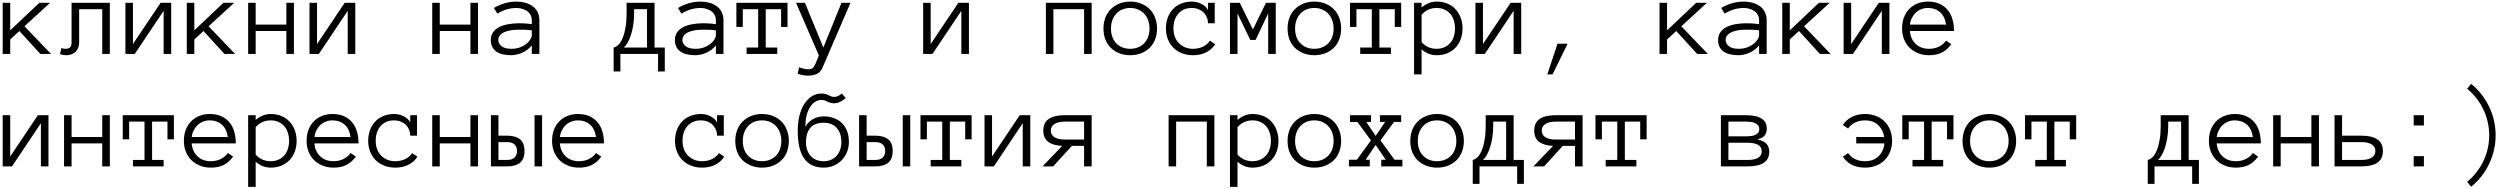 <?xml version="1.0" encoding="UTF-8"?> <svg xmlns="http://www.w3.org/2000/svg" width="556" height="42" viewBox="0 0 556 42" fill="none"> <path d="M11.352 12H8.972L4.321 6.897L2.271 8.777V12H0.598V0.623H2.271V6.751L8.752 0.623H11.145L5.444 5.848L11.352 12ZM24.426 0.623V12H22.742V2.051H17.602V9.473C17.602 9.921 17.525 10.319 17.371 10.669C17.224 11.019 17.025 11.312 16.773 11.548C16.52 11.784 16.227 11.963 15.894 12.085C15.56 12.216 15.21 12.281 14.844 12.281C14.16 12.281 13.66 12.179 13.342 11.976L13.672 10.645C13.786 10.718 13.912 10.771 14.05 10.804C14.197 10.836 14.388 10.852 14.624 10.852C15.487 10.852 15.918 10.393 15.918 9.473V0.623H24.426ZM27.893 0.623H29.565V9.803L35.718 0.623H38.074V12H36.389V2.405L29.968 12H27.893V0.623ZM52.295 12H49.915L45.264 6.897L43.213 8.777V12H41.541V0.623H43.213V6.751L49.695 0.623H52.087L46.387 5.848L52.295 12ZM65.369 12H63.684V6.897H56.86V12H55.188V0.623H56.86V5.469H63.684V0.623H65.369V12ZM68.835 0.623H70.508V9.803L76.66 0.623H79.016V12H77.332V2.405L70.911 12H68.835V0.623ZM106.311 12H104.626V6.897H97.803V12H96.13V0.623H97.803V5.469H104.626V0.623H106.311V12ZM109.155 8.924C109.155 8.208 109.334 7.61 109.692 7.129C110.05 6.641 110.518 6.259 111.096 5.982C111.682 5.697 112.349 5.494 113.098 5.372C113.855 5.241 114.624 5.176 115.405 5.176C115.706 5.176 115.975 5.18 116.211 5.188C116.455 5.197 116.683 5.209 116.895 5.225C117.114 5.241 117.334 5.262 117.554 5.286C117.773 5.311 118.014 5.339 118.274 5.372V4.554C118.274 4 118.152 3.545 117.908 3.187C117.672 2.828 117.379 2.548 117.029 2.344C116.679 2.133 116.313 1.986 115.93 1.905C115.548 1.815 115.222 1.771 114.954 1.771C114.107 1.771 113.326 1.884 112.61 2.112C111.894 2.34 111.226 2.645 110.608 3.028L109.851 1.771C110.535 1.355 111.3 1.018 112.146 0.757C113 0.489 113.936 0.354 114.954 0.354C115.572 0.354 116.178 0.436 116.772 0.599C117.375 0.753 117.912 0.997 118.384 1.331C118.864 1.657 119.246 2.088 119.531 2.625C119.816 3.162 119.958 3.805 119.958 4.554V12H118.274V10.096C117.981 10.462 117.647 10.783 117.273 11.06C116.907 11.337 116.52 11.565 116.113 11.744C115.706 11.915 115.299 12.045 114.893 12.134C114.486 12.232 114.099 12.281 113.733 12.281C112.227 12.281 111.088 11.992 110.315 11.414C109.542 10.836 109.155 10.006 109.155 8.924ZM113.733 10.852C114.433 10.852 115.059 10.751 115.613 10.547C116.174 10.336 116.65 10.075 117.041 9.766C117.432 9.457 117.733 9.127 117.944 8.777C118.164 8.427 118.274 8.11 118.274 7.825V6.751C117.729 6.67 117.204 6.625 116.699 6.617C116.203 6.609 115.771 6.604 115.405 6.604C114.803 6.604 114.221 6.645 113.66 6.727C113.106 6.808 112.622 6.942 112.207 7.129C111.792 7.308 111.458 7.544 111.206 7.837C110.954 8.13 110.828 8.493 110.828 8.924C110.828 9.404 111.06 9.847 111.523 10.254C111.995 10.653 112.732 10.852 113.733 10.852ZM136.475 10.572C136.857 10.49 137.223 10.271 137.573 9.913C137.923 9.555 138.228 9.058 138.489 8.423C138.749 7.789 138.957 7.02 139.111 6.116C139.274 5.205 139.355 4.159 139.355 2.979V0.623H145.569V10.572H147.852V15.894H146.35V12H137.976V15.894H136.475V10.572ZM141.028 2.979C141.028 3.923 140.959 4.81 140.82 5.64C140.69 6.462 140.515 7.199 140.295 7.85C140.084 8.501 139.84 9.062 139.563 9.534C139.286 9.998 139.014 10.344 138.745 10.572H143.896V2.051H141.028V2.979ZM150.098 8.924C150.098 8.208 150.277 7.61 150.635 7.129C150.993 6.641 151.461 6.259 152.039 5.982C152.625 5.697 153.292 5.494 154.041 5.372C154.797 5.241 155.566 5.176 156.348 5.176C156.649 5.176 156.917 5.18 157.153 5.188C157.397 5.197 157.625 5.209 157.837 5.225C158.057 5.241 158.276 5.262 158.496 5.286C158.716 5.311 158.956 5.339 159.216 5.372V4.554C159.216 4 159.094 3.545 158.85 3.187C158.614 2.828 158.321 2.548 157.971 2.344C157.621 2.133 157.255 1.986 156.873 1.905C156.49 1.815 156.165 1.771 155.896 1.771C155.05 1.771 154.268 1.884 153.552 2.112C152.836 2.34 152.169 2.645 151.55 3.028L150.793 1.771C151.477 1.355 152.242 1.018 153.088 0.757C153.943 0.489 154.879 0.354 155.896 0.354C156.514 0.354 157.121 0.436 157.715 0.599C158.317 0.753 158.854 0.997 159.326 1.331C159.806 1.657 160.189 2.088 160.474 2.625C160.758 3.162 160.901 3.805 160.901 4.554V12H159.216V10.096C158.923 10.462 158.59 10.783 158.215 11.06C157.849 11.337 157.463 11.565 157.056 11.744C156.649 11.915 156.242 12.045 155.835 12.134C155.428 12.232 155.042 12.281 154.675 12.281C153.17 12.281 152.03 11.992 151.257 11.414C150.484 10.836 150.098 10.006 150.098 8.924ZM154.675 10.852C155.375 10.852 156.002 10.751 156.555 10.547C157.117 10.336 157.593 10.075 157.983 9.766C158.374 9.457 158.675 9.127 158.887 8.777C159.106 8.427 159.216 8.11 159.216 7.825V6.751C158.671 6.67 158.146 6.625 157.642 6.617C157.145 6.609 156.714 6.604 156.348 6.604C155.745 6.604 155.164 6.645 154.602 6.727C154.049 6.808 153.564 6.942 153.149 7.129C152.734 7.308 152.401 7.544 152.148 7.837C151.896 8.13 151.77 8.493 151.77 8.924C151.77 9.404 152.002 9.847 152.466 10.254C152.938 10.653 153.674 10.852 154.675 10.852ZM175.146 5.994H173.718V2.051H170.3V10.572H172.864V12H166.04V10.572H168.616V2.051H165.198V5.994H163.77V0.623H175.146V5.994ZM189.148 0.623L182.996 14.881C182.678 15.678 182.231 16.199 181.653 16.443C181.075 16.696 180.436 16.822 179.736 16.822C178.955 16.822 178.174 16.679 177.393 16.395L177.722 14.954C178.105 15.117 178.479 15.231 178.845 15.296C179.211 15.369 179.508 15.406 179.736 15.406C180.29 15.406 180.668 15.271 180.872 15.003C181.083 14.734 181.266 14.417 181.421 14.051L182.117 12.33L177.039 0.623H179.016L183.118 10.572L187.146 0.623H189.148ZM205.31 0.623H206.982V9.803L213.135 0.623H215.491V12H213.806V2.405L207.385 12H205.31V0.623ZM242.786 12H241.101V2.051H234.277V12H232.605V0.623H242.786V12ZM257.324 6.348C257.324 7.235 257.182 8.041 256.897 8.765C256.62 9.489 256.217 10.112 255.688 10.633C255.168 11.146 254.541 11.548 253.809 11.841C253.076 12.134 252.258 12.281 251.355 12.281C250.468 12.281 249.658 12.134 248.926 11.841C248.193 11.548 247.563 11.146 247.034 10.633C246.513 10.112 246.11 9.489 245.825 8.765C245.549 8.041 245.41 7.235 245.41 6.348C245.41 5.486 245.549 4.684 245.825 3.943C246.11 3.195 246.513 2.56 247.034 2.039C247.563 1.51 248.193 1.099 248.926 0.806C249.658 0.505 250.468 0.354 251.355 0.354C252.258 0.354 253.076 0.505 253.809 0.806C254.541 1.099 255.168 1.51 255.688 2.039C256.217 2.56 256.62 3.195 256.897 3.943C257.182 4.684 257.324 5.486 257.324 6.348ZM255.652 6.348C255.652 5.697 255.554 5.099 255.359 4.554C255.172 4 254.891 3.516 254.517 3.101C254.142 2.686 253.687 2.361 253.149 2.125C252.62 1.889 252.022 1.771 251.355 1.771C250.688 1.771 250.085 1.889 249.548 2.125C249.019 2.361 248.572 2.686 248.206 3.101C247.839 3.516 247.559 4 247.363 4.554C247.176 5.099 247.083 5.697 247.083 6.348C247.083 6.999 247.176 7.601 247.363 8.155C247.559 8.7 247.839 9.172 248.206 9.571C248.572 9.97 249.019 10.283 249.548 10.511C250.085 10.739 250.688 10.852 251.355 10.852C252.022 10.852 252.62 10.739 253.149 10.511C253.687 10.283 254.142 9.97 254.517 9.571C254.891 9.172 255.172 8.7 255.359 8.155C255.554 7.601 255.652 6.999 255.652 6.348ZM270.251 9.852C269.771 10.6 269.112 11.194 268.274 11.634C267.444 12.065 266.455 12.281 265.308 12.281C264.421 12.281 263.607 12.134 262.866 11.841C262.126 11.548 261.491 11.141 260.962 10.621C260.441 10.092 260.034 9.465 259.741 8.741C259.448 8.016 259.302 7.211 259.302 6.324C259.302 5.461 259.436 4.664 259.705 3.931C259.973 3.191 260.356 2.56 260.852 2.039C261.348 1.51 261.955 1.099 262.671 0.806C263.395 0.505 264.197 0.354 265.076 0.354C265.426 0.354 265.784 0.395 266.15 0.477C266.516 0.558 266.862 0.684 267.188 0.855C267.513 1.018 267.806 1.217 268.066 1.453C268.327 1.681 268.522 1.954 268.652 2.271V0.623H270.154V5.176H268.652C268.652 4.672 268.559 4.212 268.372 3.797C268.193 3.382 267.944 3.024 267.627 2.723C267.31 2.422 266.931 2.19 266.492 2.027C266.052 1.856 265.58 1.771 265.076 1.771C264.392 1.771 263.794 1.889 263.281 2.125C262.777 2.361 262.354 2.682 262.012 3.089C261.67 3.496 261.41 3.976 261.23 4.529C261.06 5.075 260.974 5.673 260.974 6.324C260.974 6.975 261.072 7.577 261.267 8.13C261.471 8.676 261.759 9.148 262.134 9.546C262.516 9.945 262.972 10.262 263.501 10.498C264.038 10.735 264.64 10.852 265.308 10.852C266.154 10.852 266.907 10.69 267.566 10.364C268.225 10.039 268.73 9.599 269.08 9.046L270.251 9.852ZM283.728 12H282.043V2.979L279.248 8.875H278.052L275.22 2.979V12H273.547V0.623H275.72L278.65 6.556L281.555 0.623H283.728V12ZM298.267 6.348C298.267 7.235 298.124 8.041 297.839 8.765C297.563 9.489 297.16 10.112 296.631 10.633C296.11 11.146 295.483 11.548 294.751 11.841C294.019 12.134 293.201 12.281 292.297 12.281C291.41 12.281 290.601 12.134 289.868 11.841C289.136 11.548 288.505 11.146 287.976 10.633C287.455 10.112 287.052 9.489 286.768 8.765C286.491 8.041 286.353 7.235 286.353 6.348C286.353 5.486 286.491 4.684 286.768 3.943C287.052 3.195 287.455 2.56 287.976 2.039C288.505 1.51 289.136 1.099 289.868 0.806C290.601 0.505 291.41 0.354 292.297 0.354C293.201 0.354 294.019 0.505 294.751 0.806C295.483 1.099 296.11 1.51 296.631 2.039C297.16 2.56 297.563 3.195 297.839 3.943C298.124 4.684 298.267 5.486 298.267 6.348ZM296.594 6.348C296.594 5.697 296.497 5.099 296.301 4.554C296.114 4 295.833 3.516 295.459 3.101C295.085 2.686 294.629 2.361 294.092 2.125C293.563 1.889 292.965 1.771 292.297 1.771C291.63 1.771 291.028 1.889 290.491 2.125C289.962 2.361 289.514 2.686 289.148 3.101C288.782 3.516 288.501 4 288.306 4.554C288.118 5.099 288.025 5.697 288.025 6.348C288.025 6.999 288.118 7.601 288.306 8.155C288.501 8.7 288.782 9.172 289.148 9.571C289.514 9.97 289.962 10.283 290.491 10.511C291.028 10.739 291.63 10.852 292.297 10.852C292.965 10.852 293.563 10.739 294.092 10.511C294.629 10.283 295.085 9.97 295.459 9.571C295.833 9.172 296.114 8.7 296.301 8.155C296.497 7.601 296.594 6.999 296.594 6.348ZM311.621 5.994H310.193V2.051H306.775V10.572H309.338V12H302.515V10.572H305.09V2.051H301.672V5.994H300.244V0.623H311.621V5.994ZM325.269 6.324C325.269 7.211 325.13 8.016 324.854 8.741C324.577 9.465 324.186 10.092 323.682 10.621C323.185 11.141 322.583 11.548 321.875 11.841C321.167 12.134 320.374 12.281 319.495 12.281C318.892 12.281 318.306 12.171 317.737 11.951C317.175 11.731 316.65 11.406 316.162 10.975V16.553H314.49V0.623H316.162V1.673C317.196 0.794 318.306 0.354 319.495 0.354C320.374 0.354 321.167 0.501 321.875 0.794C322.583 1.079 323.185 1.49 323.682 2.027C324.186 2.556 324.577 3.191 324.854 3.931C325.13 4.664 325.269 5.461 325.269 6.324ZM323.596 6.324C323.596 5.689 323.507 5.095 323.328 4.542C323.157 3.98 322.896 3.496 322.546 3.089C322.196 2.682 321.765 2.361 321.252 2.125C320.748 1.889 320.162 1.771 319.495 1.771C318.86 1.771 318.266 1.889 317.712 2.125C317.167 2.361 316.65 2.743 316.162 3.272V9.375C316.65 9.904 317.167 10.283 317.712 10.511C318.266 10.739 318.86 10.852 319.495 10.852C320.162 10.852 320.748 10.735 321.252 10.498C321.765 10.262 322.196 9.941 322.546 9.534C322.896 9.127 323.157 8.651 323.328 8.106C323.507 7.553 323.596 6.958 323.596 6.324ZM328.137 0.623H329.81V9.803L335.962 0.623H338.318V12H336.633V2.405L330.212 12H328.137V0.623ZM348.633 9.729L345.288 16.553H344.116L346.387 9.729H348.633ZM379.834 12H377.454L372.803 6.897L370.752 8.777V12H369.08V0.623H370.752V6.751L377.234 0.623H379.626L373.926 5.848L379.834 12ZM382.104 8.924C382.104 8.208 382.284 7.61 382.642 7.129C383 6.641 383.468 6.259 384.045 5.982C384.631 5.697 385.299 5.494 386.047 5.372C386.804 5.241 387.573 5.176 388.354 5.176C388.656 5.176 388.924 5.18 389.16 5.188C389.404 5.197 389.632 5.209 389.844 5.225C390.063 5.241 390.283 5.262 390.503 5.286C390.723 5.311 390.963 5.339 391.223 5.372V4.554C391.223 4 391.101 3.545 390.857 3.187C390.621 2.828 390.328 2.548 389.978 2.344C389.628 2.133 389.262 1.986 388.879 1.905C388.497 1.815 388.171 1.771 387.903 1.771C387.056 1.771 386.275 1.884 385.559 2.112C384.843 2.34 384.176 2.645 383.557 3.028L382.8 1.771C383.484 1.355 384.249 1.018 385.095 0.757C385.95 0.489 386.886 0.354 387.903 0.354C388.521 0.354 389.128 0.436 389.722 0.599C390.324 0.753 390.861 0.997 391.333 1.331C391.813 1.657 392.196 2.088 392.48 2.625C392.765 3.162 392.908 3.805 392.908 4.554V12H391.223V10.096C390.93 10.462 390.597 10.783 390.222 11.06C389.856 11.337 389.469 11.565 389.062 11.744C388.656 11.915 388.249 12.045 387.842 12.134C387.435 12.232 387.048 12.281 386.682 12.281C385.177 12.281 384.037 11.992 383.264 11.414C382.491 10.836 382.104 10.006 382.104 8.924ZM386.682 10.852C387.382 10.852 388.009 10.751 388.562 10.547C389.124 10.336 389.6 10.075 389.99 9.766C390.381 9.457 390.682 9.127 390.894 8.777C391.113 8.427 391.223 8.11 391.223 7.825V6.751C390.678 6.67 390.153 6.625 389.648 6.617C389.152 6.609 388.721 6.604 388.354 6.604C387.752 6.604 387.17 6.645 386.609 6.727C386.056 6.808 385.571 6.942 385.156 7.129C384.741 7.308 384.408 7.544 384.155 7.837C383.903 8.13 383.777 8.493 383.777 8.924C383.777 9.404 384.009 9.847 384.473 10.254C384.945 10.653 385.681 10.852 386.682 10.852ZM407.129 12H404.749L400.098 6.897L398.047 8.777V12H396.375V0.623H398.047V6.751L404.529 0.623H406.921L401.221 5.848L407.129 12ZM410.022 0.623H411.694V9.803L417.847 0.623H420.203V12H418.518V2.405L412.097 12H410.022V0.623ZM424.744 6.897C424.866 8.102 425.305 9.062 426.062 9.778C426.819 10.495 427.804 10.852 429.016 10.852C429.871 10.852 430.632 10.678 431.299 10.328C431.966 9.978 432.467 9.542 432.8 9.021L433.972 9.827C433.403 10.625 432.723 11.235 431.934 11.658C431.144 12.073 430.172 12.281 429.016 12.281C428.137 12.281 427.332 12.134 426.599 11.841C425.867 11.548 425.232 11.141 424.695 10.621C424.166 10.092 423.755 9.465 423.462 8.741C423.169 8.016 423.022 7.211 423.022 6.324C423.022 5.461 423.153 4.668 423.413 3.943C423.682 3.211 424.064 2.58 424.561 2.051C425.065 1.514 425.675 1.099 426.392 0.806C427.108 0.505 427.909 0.354 428.796 0.354C429.765 0.354 430.611 0.517 431.335 0.843C432.06 1.168 432.662 1.62 433.142 2.198C433.63 2.767 433.988 3.451 434.216 4.249C434.452 5.046 434.57 5.929 434.57 6.897H424.744ZM432.8 5.469C432.613 4.224 432.161 3.296 431.445 2.686C430.729 2.076 429.846 1.771 428.796 1.771C428.259 1.771 427.763 1.86 427.307 2.039C426.851 2.21 426.449 2.458 426.099 2.784C425.749 3.109 425.456 3.504 425.22 3.968C424.984 4.423 424.833 4.924 424.768 5.469H432.8ZM0.598 25.623H2.271V34.803L8.423 25.623H10.779V37H9.094V27.405L2.673 37H0.598V25.623ZM24.426 37H22.742V31.898H15.918V37H14.246V25.623H15.918V30.469H22.742V25.623H24.426V37ZM38.672 30.994H37.244V27.051H33.826V35.572H36.389V37H29.565V35.572H32.141V27.051H28.723V30.994H27.295V25.623H38.672V30.994ZM42.615 31.898C42.737 33.102 43.176 34.062 43.933 34.778C44.69 35.495 45.675 35.852 46.887 35.852C47.742 35.852 48.503 35.678 49.17 35.328C49.837 34.978 50.338 34.542 50.671 34.022L51.843 34.827C51.274 35.625 50.594 36.235 49.805 36.658C49.015 37.073 48.043 37.281 46.887 37.281C46.008 37.281 45.203 37.134 44.47 36.841C43.738 36.548 43.103 36.141 42.566 35.621C42.037 35.092 41.626 34.465 41.333 33.741C41.04 33.016 40.894 32.211 40.894 31.324C40.894 30.461 41.024 29.668 41.284 28.943C41.553 28.211 41.935 27.58 42.432 27.051C42.936 26.514 43.547 26.099 44.263 25.806C44.979 25.505 45.78 25.355 46.667 25.355C47.636 25.355 48.482 25.517 49.206 25.843C49.931 26.168 50.533 26.62 51.013 27.198C51.502 27.767 51.859 28.451 52.087 29.248C52.323 30.046 52.441 30.929 52.441 31.898H42.615ZM50.671 30.469C50.484 29.224 50.033 28.296 49.316 27.686C48.6 27.076 47.717 26.77 46.667 26.77C46.13 26.77 45.634 26.86 45.178 27.039C44.722 27.21 44.32 27.458 43.97 27.784C43.62 28.109 43.327 28.504 43.091 28.968C42.855 29.424 42.704 29.924 42.639 30.469H50.671ZM65.967 31.324C65.967 32.211 65.829 33.016 65.552 33.741C65.275 34.465 64.884 35.092 64.38 35.621C63.883 36.141 63.281 36.548 62.573 36.841C61.865 37.134 61.072 37.281 60.193 37.281C59.591 37.281 59.005 37.171 58.435 36.951C57.873 36.731 57.349 36.406 56.86 35.975V41.553H55.188V25.623H56.86V26.673C57.894 25.794 59.005 25.355 60.193 25.355C61.072 25.355 61.865 25.501 62.573 25.794C63.281 26.079 63.883 26.49 64.38 27.027C64.884 27.556 65.275 28.191 65.552 28.931C65.829 29.664 65.967 30.461 65.967 31.324ZM64.294 31.324C64.294 30.689 64.205 30.095 64.026 29.541C63.855 28.98 63.595 28.496 63.245 28.089C62.895 27.682 62.463 27.36 61.951 27.125C61.446 26.889 60.86 26.77 60.193 26.77C59.558 26.77 58.964 26.889 58.411 27.125C57.865 27.36 57.349 27.743 56.86 28.272V34.376C57.349 34.904 57.865 35.283 58.411 35.511C58.964 35.739 59.558 35.852 60.193 35.852C60.86 35.852 61.446 35.734 61.951 35.498C62.463 35.263 62.895 34.941 63.245 34.534C63.595 34.127 63.855 33.651 64.026 33.106C64.205 32.553 64.294 31.959 64.294 31.324ZM69.91 31.898C70.032 33.102 70.471 34.062 71.228 34.778C71.985 35.495 72.97 35.852 74.182 35.852C75.037 35.852 75.797 35.678 76.465 35.328C77.132 34.978 77.633 34.542 77.966 34.022L79.138 34.827C78.569 35.625 77.889 36.235 77.1 36.658C76.31 37.073 75.338 37.281 74.182 37.281C73.303 37.281 72.498 37.134 71.765 36.841C71.033 36.548 70.398 36.141 69.861 35.621C69.332 35.092 68.921 34.465 68.628 33.741C68.335 33.016 68.189 32.211 68.189 31.324C68.189 30.461 68.319 29.668 68.579 28.943C68.848 28.211 69.23 27.58 69.727 27.051C70.231 26.514 70.841 26.099 71.558 25.806C72.274 25.505 73.075 25.355 73.962 25.355C74.931 25.355 75.777 25.517 76.501 25.843C77.226 26.168 77.828 26.62 78.308 27.198C78.796 27.767 79.154 28.451 79.382 29.248C79.618 30.046 79.736 30.929 79.736 31.898H69.91ZM77.966 30.469C77.779 29.224 77.328 28.296 76.611 27.686C75.895 27.076 75.012 26.77 73.962 26.77C73.425 26.77 72.929 26.86 72.473 27.039C72.017 27.21 71.615 27.458 71.265 27.784C70.915 28.109 70.622 28.504 70.386 28.968C70.15 29.424 69.999 29.924 69.934 30.469H77.966ZM92.835 34.852C92.354 35.6 91.695 36.194 90.857 36.634C90.027 37.065 89.038 37.281 87.891 37.281C87.004 37.281 86.19 37.134 85.449 36.841C84.709 36.548 84.074 36.141 83.545 35.621C83.024 35.092 82.617 34.465 82.324 33.741C82.031 33.016 81.885 32.211 81.885 31.324C81.885 30.461 82.019 29.664 82.288 28.931C82.556 28.191 82.939 27.56 83.435 27.039C83.931 26.51 84.538 26.099 85.254 25.806C85.978 25.505 86.78 25.355 87.659 25.355C88.009 25.355 88.367 25.395 88.733 25.477C89.099 25.558 89.445 25.684 89.77 25.855C90.096 26.018 90.389 26.217 90.649 26.453C90.91 26.681 91.105 26.954 91.235 27.271V25.623H92.737V30.176H91.235C91.235 29.672 91.142 29.212 90.955 28.797C90.776 28.382 90.527 28.024 90.21 27.723C89.893 27.422 89.514 27.19 89.075 27.027C88.635 26.856 88.163 26.77 87.659 26.77C86.975 26.77 86.377 26.889 85.864 27.125C85.36 27.36 84.936 27.682 84.595 28.089C84.253 28.496 83.993 28.976 83.814 29.529C83.643 30.075 83.557 30.673 83.557 31.324C83.557 31.975 83.655 32.577 83.85 33.13C84.053 33.676 84.342 34.148 84.717 34.546C85.099 34.945 85.555 35.263 86.084 35.498C86.621 35.734 87.223 35.852 87.891 35.852C88.737 35.852 89.49 35.69 90.149 35.364C90.808 35.039 91.313 34.599 91.663 34.046L92.835 34.852ZM106.311 37H104.626V31.898H97.803V37H96.13V25.623H97.803V30.469H104.626V25.623H106.311V37ZM118.884 25.623H120.557V37H118.884V25.623ZM110.852 30.176H112.805C114.058 30.176 115.011 30.449 115.662 30.994C116.321 31.531 116.65 32.39 116.65 33.57C116.65 34.758 116.321 35.629 115.662 36.182C115.011 36.727 114.067 37 112.83 37H109.18V25.623H110.852V30.176ZM114.978 33.57C114.978 32.943 114.791 32.459 114.417 32.117C114.042 31.775 113.513 31.605 112.83 31.605H110.852V35.572H112.83C113.513 35.572 114.042 35.397 114.417 35.047C114.791 34.697 114.978 34.205 114.978 33.57ZM124.5 31.898C124.622 33.102 125.061 34.062 125.818 34.778C126.575 35.495 127.559 35.852 128.772 35.852C129.626 35.852 130.387 35.678 131.055 35.328C131.722 34.978 132.222 34.542 132.556 34.022L133.728 34.827C133.158 35.625 132.479 36.235 131.689 36.658C130.9 37.073 129.928 37.281 128.772 37.281C127.893 37.281 127.087 37.134 126.355 36.841C125.623 36.548 124.988 36.141 124.451 35.621C123.922 35.092 123.511 34.465 123.218 33.741C122.925 33.016 122.778 32.211 122.778 31.324C122.778 30.461 122.909 29.668 123.169 28.943C123.438 28.211 123.82 27.58 124.316 27.051C124.821 26.514 125.431 26.099 126.147 25.806C126.864 25.505 127.665 25.355 128.552 25.355C129.521 25.355 130.367 25.517 131.091 25.843C131.816 26.168 132.418 26.62 132.898 27.198C133.386 27.767 133.744 28.451 133.972 29.248C134.208 30.046 134.326 30.929 134.326 31.898H124.5ZM132.556 30.469C132.369 29.224 131.917 28.296 131.201 27.686C130.485 27.076 129.602 26.77 128.552 26.77C128.015 26.77 127.519 26.86 127.063 27.039C126.607 27.21 126.204 27.458 125.854 27.784C125.505 28.109 125.212 28.504 124.976 28.968C124.74 29.424 124.589 29.924 124.524 30.469H132.556ZM161.072 34.852C160.592 35.6 159.932 36.194 159.094 36.634C158.264 37.065 157.275 37.281 156.128 37.281C155.241 37.281 154.427 37.134 153.687 36.841C152.946 36.548 152.311 36.141 151.782 35.621C151.261 35.092 150.854 34.465 150.562 33.741C150.269 33.016 150.122 32.211 150.122 31.324C150.122 30.461 150.256 29.664 150.525 28.931C150.793 28.191 151.176 27.56 151.672 27.039C152.169 26.51 152.775 26.099 153.491 25.806C154.215 25.505 155.017 25.355 155.896 25.355C156.246 25.355 156.604 25.395 156.97 25.477C157.336 25.558 157.682 25.684 158.008 25.855C158.333 26.018 158.626 26.217 158.887 26.453C159.147 26.681 159.342 26.954 159.473 27.271V25.623H160.974V30.176H159.473C159.473 29.672 159.379 29.212 159.192 28.797C159.013 28.382 158.765 28.024 158.447 27.723C158.13 27.422 157.751 27.19 157.312 27.027C156.873 26.856 156.401 26.77 155.896 26.77C155.212 26.77 154.614 26.889 154.102 27.125C153.597 27.36 153.174 27.682 152.832 28.089C152.49 28.496 152.23 28.976 152.051 29.529C151.88 30.075 151.794 30.673 151.794 31.324C151.794 31.975 151.892 32.577 152.087 33.13C152.291 33.676 152.58 34.148 152.954 34.546C153.337 34.945 153.792 35.263 154.321 35.498C154.858 35.734 155.461 35.852 156.128 35.852C156.974 35.852 157.727 35.69 158.386 35.364C159.045 35.039 159.55 34.599 159.9 34.046L161.072 34.852ZM175.439 31.348C175.439 32.235 175.297 33.041 175.012 33.765C174.736 34.489 174.333 35.112 173.804 35.633C173.283 36.145 172.656 36.548 171.924 36.841C171.191 37.134 170.374 37.281 169.47 37.281C168.583 37.281 167.773 37.134 167.041 36.841C166.309 36.548 165.678 36.145 165.149 35.633C164.628 35.112 164.225 34.489 163.94 33.765C163.664 33.041 163.525 32.235 163.525 31.348C163.525 30.485 163.664 29.684 163.94 28.943C164.225 28.195 164.628 27.56 165.149 27.039C165.678 26.51 166.309 26.099 167.041 25.806C167.773 25.505 168.583 25.355 169.47 25.355C170.374 25.355 171.191 25.505 171.924 25.806C172.656 26.099 173.283 26.51 173.804 27.039C174.333 27.56 174.736 28.195 175.012 28.943C175.297 29.684 175.439 30.485 175.439 31.348ZM173.767 31.348C173.767 30.697 173.669 30.099 173.474 29.554C173.287 29 173.006 28.516 172.632 28.101C172.257 27.686 171.802 27.36 171.265 27.125C170.736 26.889 170.138 26.77 169.47 26.77C168.803 26.77 168.201 26.889 167.664 27.125C167.135 27.36 166.687 27.686 166.321 28.101C165.955 28.516 165.674 29 165.479 29.554C165.291 30.099 165.198 30.697 165.198 31.348C165.198 31.999 165.291 32.601 165.479 33.155C165.674 33.7 165.955 34.172 166.321 34.571C166.687 34.97 167.135 35.283 167.664 35.511C168.201 35.739 168.803 35.852 169.47 35.852C170.138 35.852 170.736 35.739 171.265 35.511C171.802 35.283 172.257 34.97 172.632 34.571C173.006 34.172 173.287 33.7 173.474 33.155C173.669 32.601 173.767 31.999 173.767 31.348ZM179.248 31.58C179.248 32.874 179.598 33.912 180.298 34.693C180.998 35.466 181.962 35.852 183.191 35.852C183.761 35.852 184.285 35.755 184.766 35.56C185.254 35.356 185.673 35.067 186.023 34.693C186.373 34.31 186.641 33.859 186.829 33.338C187.024 32.809 187.122 32.223 187.122 31.58C187.122 30.278 186.78 29.24 186.096 28.467C185.413 27.686 184.444 27.295 183.191 27.295C181.84 27.295 180.843 27.686 180.2 28.467C179.565 29.24 179.248 30.278 179.248 31.58ZM177.417 29.053C177.417 27.832 177.543 26.718 177.795 25.709C178.056 24.699 178.418 23.833 178.882 23.108C179.354 22.384 179.911 21.819 180.554 21.412C181.197 21.005 181.909 20.801 182.69 20.801C183.057 20.801 183.366 20.838 183.618 20.911C183.87 20.984 184.094 21.074 184.29 21.18C184.493 21.277 184.684 21.363 184.863 21.436C185.05 21.509 185.27 21.546 185.522 21.546C185.856 21.546 186.137 21.489 186.365 21.375C186.601 21.261 186.886 21.07 187.219 20.801L188.086 21.802C187.736 22.136 187.325 22.417 186.853 22.645C186.381 22.864 185.938 22.974 185.522 22.974C185.205 22.974 184.928 22.938 184.692 22.864C184.456 22.791 184.237 22.706 184.033 22.608C183.838 22.502 183.634 22.413 183.423 22.339C183.219 22.266 182.975 22.23 182.69 22.23C182.194 22.23 181.726 22.368 181.287 22.645C180.855 22.913 180.477 23.308 180.151 23.829C179.826 24.341 179.569 24.964 179.382 25.696C179.203 26.429 179.114 27.255 179.114 28.174C179.317 27.808 179.565 27.483 179.858 27.198C180.151 26.913 180.477 26.673 180.835 26.477C181.193 26.274 181.576 26.123 181.982 26.026C182.389 25.928 182.792 25.879 183.191 25.879C183.988 25.879 184.729 26.002 185.413 26.246C186.096 26.482 186.686 26.84 187.183 27.32C187.687 27.792 188.082 28.382 188.367 29.09C188.652 29.798 188.794 30.628 188.794 31.58C188.794 32.378 188.652 33.126 188.367 33.826C188.082 34.526 187.687 35.132 187.183 35.645C186.686 36.15 186.096 36.548 185.413 36.841C184.729 37.134 183.988 37.281 183.191 37.281C181.278 37.281 179.838 36.613 178.87 35.279C177.901 33.944 177.417 31.869 177.417 29.053ZM200.769 25.623H202.441V37H200.769V25.623ZM192.737 30.176H194.69C195.943 30.176 196.895 30.449 197.546 30.994C198.206 31.531 198.535 32.39 198.535 33.57C198.535 34.758 198.206 35.629 197.546 36.182C196.895 36.727 195.951 37 194.714 37H191.064V25.623H192.737V30.176ZM196.863 33.57C196.863 32.943 196.676 32.459 196.301 32.117C195.927 31.775 195.398 31.605 194.714 31.605H192.737V35.572H194.714C195.398 35.572 195.927 35.397 196.301 35.047C196.676 34.697 196.863 34.205 196.863 33.57ZM216.089 30.994H214.661V27.051H211.243V35.572H213.806V37H206.982V35.572H209.558V27.051H206.14V30.994H204.712V25.623H216.089V30.994ZM218.958 25.623H220.63V34.803L226.782 25.623H229.138V37H227.454V27.405L221.033 37H218.958V25.623ZM236.23 32.447C234.88 32.382 233.842 32.081 233.118 31.544C232.393 30.998 232.031 30.168 232.031 29.053C232.031 27.865 232.434 26.998 233.24 26.453C234.054 25.9 235.217 25.623 236.731 25.623H242.786V37H241.101V32.447H238.379L234.229 37H231.86L236.23 32.447ZM233.704 29.053C233.704 29.688 233.972 30.176 234.509 30.518C235.055 30.86 235.803 31.031 236.755 31.031H241.101V27.051H236.755C235.803 27.051 235.055 27.226 234.509 27.576C233.972 27.926 233.704 28.419 233.704 29.053ZM270.081 37H268.396V27.051H261.572V37H259.9V25.623H270.081V37ZM284.326 31.324C284.326 32.211 284.188 33.016 283.911 33.741C283.634 34.465 283.244 35.092 282.739 35.621C282.243 36.141 281.641 36.548 280.933 36.841C280.225 37.134 279.431 37.281 278.552 37.281C277.95 37.281 277.364 37.171 276.794 36.951C276.233 36.731 275.708 36.406 275.22 35.975V41.553H273.547V25.623H275.22V26.673C276.253 25.794 277.364 25.355 278.552 25.355C279.431 25.355 280.225 25.501 280.933 25.794C281.641 26.079 282.243 26.49 282.739 27.027C283.244 27.556 283.634 28.191 283.911 28.931C284.188 29.664 284.326 30.461 284.326 31.324ZM282.654 31.324C282.654 30.689 282.564 30.095 282.385 29.541C282.214 28.98 281.954 28.496 281.604 28.089C281.254 27.682 280.823 27.36 280.31 27.125C279.806 26.889 279.22 26.77 278.552 26.77C277.917 26.77 277.323 26.889 276.77 27.125C276.225 27.36 275.708 27.743 275.22 28.272V34.376C275.708 34.904 276.225 35.283 276.77 35.511C277.323 35.739 277.917 35.852 278.552 35.852C279.22 35.852 279.806 35.734 280.31 35.498C280.823 35.263 281.254 34.941 281.604 34.534C281.954 34.127 282.214 33.651 282.385 33.106C282.564 32.553 282.654 31.959 282.654 31.324ZM298.267 31.348C298.267 32.235 298.124 33.041 297.839 33.765C297.563 34.489 297.16 35.112 296.631 35.633C296.11 36.145 295.483 36.548 294.751 36.841C294.019 37.134 293.201 37.281 292.297 37.281C291.41 37.281 290.601 37.134 289.868 36.841C289.136 36.548 288.505 36.145 287.976 35.633C287.455 35.112 287.052 34.489 286.768 33.765C286.491 33.041 286.353 32.235 286.353 31.348C286.353 30.485 286.491 29.684 286.768 28.943C287.052 28.195 287.455 27.56 287.976 27.039C288.505 26.51 289.136 26.099 289.868 25.806C290.601 25.505 291.41 25.355 292.297 25.355C293.201 25.355 294.019 25.505 294.751 25.806C295.483 26.099 296.11 26.51 296.631 27.039C297.16 27.56 297.563 28.195 297.839 28.943C298.124 29.684 298.267 30.485 298.267 31.348ZM296.594 31.348C296.594 30.697 296.497 30.099 296.301 29.554C296.114 29 295.833 28.516 295.459 28.101C295.085 27.686 294.629 27.36 294.092 27.125C293.563 26.889 292.965 26.77 292.297 26.77C291.63 26.77 291.028 26.889 290.491 27.125C289.962 27.36 289.514 27.686 289.148 28.101C288.782 28.516 288.501 29 288.306 29.554C288.118 30.099 288.025 30.697 288.025 31.348C288.025 31.999 288.118 32.601 288.306 33.155C288.501 33.7 288.782 34.172 289.148 34.571C289.514 34.97 289.962 35.283 290.491 35.511C291.028 35.739 291.63 35.852 292.297 35.852C292.965 35.852 293.563 35.739 294.092 35.511C294.629 35.283 295.085 34.97 295.459 34.571C295.833 34.172 296.114 33.7 296.301 33.155C296.497 32.601 296.594 31.999 296.594 31.348ZM311.89 37H307.19V35.523H308.191L305.945 32.227L303.723 35.523H304.639V37H300V35.523H301.77L304.895 31.226L301.892 27.125H300.244V25.623H304.919V27.125H303.87L305.945 30.225L308.044 27.125H306.897V25.623H311.621V27.125H310.022L307.019 31.226L310.144 35.523H311.89V37ZM325.562 31.348C325.562 32.235 325.419 33.041 325.134 33.765C324.858 34.489 324.455 35.112 323.926 35.633C323.405 36.145 322.778 36.548 322.046 36.841C321.313 37.134 320.496 37.281 319.592 37.281C318.705 37.281 317.896 37.134 317.163 36.841C316.431 36.548 315.8 36.145 315.271 35.633C314.75 35.112 314.347 34.489 314.062 33.765C313.786 33.041 313.647 32.235 313.647 31.348C313.647 30.485 313.786 29.684 314.062 28.943C314.347 28.195 314.75 27.56 315.271 27.039C315.8 26.51 316.431 26.099 317.163 25.806C317.896 25.505 318.705 25.355 319.592 25.355C320.496 25.355 321.313 25.505 322.046 25.806C322.778 26.099 323.405 26.51 323.926 27.039C324.455 27.56 324.858 28.195 325.134 28.943C325.419 29.684 325.562 30.485 325.562 31.348ZM323.889 31.348C323.889 30.697 323.792 30.099 323.596 29.554C323.409 29 323.128 28.516 322.754 28.101C322.38 27.686 321.924 27.36 321.387 27.125C320.858 26.889 320.26 26.77 319.592 26.77C318.925 26.77 318.323 26.889 317.786 27.125C317.257 27.36 316.809 27.686 316.443 28.101C316.077 28.516 315.796 29 315.601 29.554C315.413 30.099 315.32 30.697 315.32 31.348C315.32 31.999 315.413 32.601 315.601 33.155C315.796 33.7 316.077 34.172 316.443 34.571C316.809 34.97 317.257 35.283 317.786 35.511C318.323 35.739 318.925 35.852 319.592 35.852C320.26 35.852 320.858 35.739 321.387 35.511C321.924 35.283 322.38 34.97 322.754 34.571C323.128 34.172 323.409 33.7 323.596 33.155C323.792 32.601 323.889 31.999 323.889 31.348ZM327.539 35.572C327.922 35.49 328.288 35.271 328.638 34.913C328.988 34.554 329.293 34.058 329.553 33.423C329.814 32.789 330.021 32.02 330.176 31.116C330.339 30.205 330.42 29.159 330.42 27.979V25.623H336.633V35.572H338.916V40.894H337.415V37H329.041V40.894H327.539V35.572ZM332.092 27.979C332.092 28.923 332.023 29.81 331.885 30.64C331.755 31.462 331.58 32.199 331.36 32.85C331.148 33.501 330.904 34.062 330.627 34.534C330.351 34.998 330.078 35.344 329.81 35.572H334.961V27.051H332.092V27.979ZM345.41 32.447C344.059 32.382 343.022 32.081 342.297 31.544C341.573 30.998 341.211 30.168 341.211 29.053C341.211 27.865 341.614 26.998 342.419 26.453C343.233 25.9 344.397 25.623 345.911 25.623H351.965V37H350.281V32.447H347.559L343.408 37H341.04L345.41 32.447ZM342.883 29.053C342.883 29.688 343.152 30.176 343.689 30.518C344.234 30.86 344.983 31.031 345.935 31.031H350.281V27.051H345.935C344.983 27.051 344.234 27.226 343.689 27.576C343.152 27.926 342.883 28.419 342.883 29.053ZM366.211 30.994H364.783V27.051H361.365V35.572H363.928V37H357.104V35.572H359.68V27.051H356.262V30.994H354.834V25.623H366.211V30.994ZM393.481 33.753C393.481 34.852 393.075 35.669 392.261 36.206C391.455 36.736 390.295 37 388.782 37H382.727V25.623H388.403C388.957 25.623 389.502 25.668 390.039 25.757C390.584 25.839 391.069 25.989 391.492 26.209C391.915 26.421 392.261 26.718 392.529 27.1C392.798 27.483 392.932 27.983 392.932 28.602C392.932 29.188 392.79 29.68 392.505 30.079C392.22 30.477 391.663 30.783 390.833 30.994C391.85 31.23 392.546 31.58 392.92 32.044C393.294 32.5 393.481 33.069 393.481 33.753ZM391.26 28.699C391.26 28.349 391.166 28.069 390.979 27.857C390.792 27.637 390.56 27.47 390.283 27.356C390.015 27.234 389.714 27.153 389.38 27.112C389.046 27.072 388.721 27.051 388.403 27.051H384.399V30.323H388.403C388.737 30.323 389.075 30.302 389.417 30.262C389.758 30.221 390.068 30.14 390.344 30.018C390.621 29.887 390.841 29.721 391.003 29.517C391.174 29.305 391.26 29.033 391.26 28.699ZM391.809 33.68C391.809 33.012 391.536 32.524 390.991 32.215C390.446 31.906 389.701 31.751 388.757 31.751H384.399V35.572H388.757C389.701 35.572 390.446 35.413 390.991 35.096C391.536 34.778 391.809 34.306 391.809 33.68ZM412.83 30.469H419.043C418.88 29.387 418.433 28.5 417.7 27.808C416.968 27.116 415.999 26.77 414.795 26.77C413.949 26.77 413.196 26.937 412.537 27.271C411.877 27.605 411.373 28.048 411.023 28.602L409.851 27.796C410.331 27.047 410.986 26.453 411.816 26.014C412.655 25.574 413.647 25.355 414.795 25.355C415.682 25.355 416.496 25.501 417.236 25.794C417.977 26.079 418.608 26.486 419.128 27.015C419.657 27.535 420.068 28.166 420.361 28.907C420.654 29.639 420.801 30.445 420.801 31.324C420.801 32.211 420.654 33.016 420.361 33.741C420.068 34.465 419.657 35.092 419.128 35.621C418.608 36.141 417.977 36.548 417.236 36.841C416.496 37.134 415.682 37.281 414.795 37.281C413.647 37.281 412.655 37.065 411.816 36.634C410.986 36.194 410.331 35.6 409.851 34.852L411.023 34.046C411.373 34.599 411.877 35.039 412.537 35.364C413.196 35.69 413.949 35.852 414.795 35.852C416.048 35.852 417.049 35.482 417.798 34.742C418.547 34.001 418.982 33.053 419.104 31.898H412.83V30.469ZM434.448 30.994H433.02V27.051H429.602V35.572H432.166V37H425.342V35.572H427.917V27.051H424.5V30.994H423.071V25.623H434.448V30.994ZM448.389 31.348C448.389 32.235 448.246 33.041 447.961 33.765C447.685 34.489 447.282 35.112 446.753 35.633C446.232 36.145 445.605 36.548 444.873 36.841C444.141 37.134 443.323 37.281 442.419 37.281C441.532 37.281 440.723 37.134 439.99 36.841C439.258 36.548 438.627 36.145 438.098 35.633C437.577 35.112 437.174 34.489 436.89 33.765C436.613 33.041 436.475 32.235 436.475 31.348C436.475 30.485 436.613 29.684 436.89 28.943C437.174 28.195 437.577 27.56 438.098 27.039C438.627 26.51 439.258 26.099 439.99 25.806C440.723 25.505 441.532 25.355 442.419 25.355C443.323 25.355 444.141 25.505 444.873 25.806C445.605 26.099 446.232 26.51 446.753 27.039C447.282 27.56 447.685 28.195 447.961 28.943C448.246 29.684 448.389 30.485 448.389 31.348ZM446.716 31.348C446.716 30.697 446.619 30.099 446.423 29.554C446.236 29 445.955 28.516 445.581 28.101C445.207 27.686 444.751 27.36 444.214 27.125C443.685 26.889 443.087 26.77 442.419 26.77C441.752 26.77 441.15 26.889 440.613 27.125C440.084 27.36 439.636 27.686 439.27 28.101C438.904 28.516 438.623 29 438.428 29.554C438.241 30.099 438.147 30.697 438.147 31.348C438.147 31.999 438.241 32.601 438.428 33.155C438.623 33.7 438.904 34.172 439.27 34.571C439.636 34.97 440.084 35.283 440.613 35.511C441.15 35.739 441.752 35.852 442.419 35.852C443.087 35.852 443.685 35.739 444.214 35.511C444.751 35.283 445.207 34.97 445.581 34.571C445.955 34.172 446.236 33.7 446.423 33.155C446.619 32.601 446.716 31.999 446.716 31.348ZM461.743 30.994H460.315V27.051H456.897V35.572H459.46V37H452.637V35.572H455.212V27.051H451.794V30.994H450.366V25.623H461.743V30.994ZM477.661 35.572C478.044 35.49 478.41 35.271 478.76 34.913C479.11 34.554 479.415 34.058 479.675 33.423C479.936 32.789 480.143 32.02 480.298 31.116C480.461 30.205 480.542 29.159 480.542 27.979V25.623H486.755V35.572H489.038V40.894H487.537V37H479.163V40.894H477.661V35.572ZM482.214 27.979C482.214 28.923 482.145 29.81 482.007 30.64C481.877 31.462 481.702 32.199 481.482 32.85C481.27 33.501 481.026 34.062 480.75 34.534C480.473 34.998 480.2 35.344 479.932 35.572H485.083V27.051H482.214V27.979ZM492.981 31.898C493.103 33.102 493.542 34.062 494.299 34.778C495.056 35.495 496.041 35.852 497.253 35.852C498.108 35.852 498.869 35.678 499.536 35.328C500.203 34.978 500.704 34.542 501.038 34.022L502.209 34.827C501.64 35.625 500.96 36.235 500.171 36.658C499.382 37.073 498.409 37.281 497.253 37.281C496.375 37.281 495.569 37.134 494.836 36.841C494.104 36.548 493.469 36.141 492.932 35.621C492.403 35.092 491.992 34.465 491.699 33.741C491.406 33.016 491.26 32.211 491.26 31.324C491.26 30.461 491.39 29.668 491.65 28.943C491.919 28.211 492.301 27.58 492.798 27.051C493.302 26.514 493.913 26.099 494.629 25.806C495.345 25.505 496.147 25.355 497.034 25.355C498.002 25.355 498.848 25.517 499.573 25.843C500.297 26.168 500.899 26.62 501.379 27.198C501.868 27.767 502.226 28.451 502.454 29.248C502.69 30.046 502.808 30.929 502.808 31.898H492.981ZM501.038 30.469C500.85 29.224 500.399 28.296 499.683 27.686C498.966 27.076 498.083 26.77 497.034 26.77C496.497 26.77 496 26.86 495.544 27.039C495.089 27.21 494.686 27.458 494.336 27.784C493.986 28.109 493.693 28.504 493.457 28.968C493.221 29.424 493.07 29.924 493.005 30.469H501.038ZM515.735 37H514.05V31.898H507.227V37H505.554V25.623H507.227V30.469H514.05V25.623H515.735V37ZM520.874 30.176H525.232C526.746 30.176 527.909 30.449 528.723 30.994C529.545 31.531 529.956 32.39 529.956 33.57C529.956 34.758 529.549 35.629 528.735 36.182C527.93 36.727 526.77 37 525.256 37H519.202V25.623H520.874V30.176ZM528.284 33.57C528.284 32.943 528.011 32.459 527.466 32.117C526.921 31.775 526.176 31.605 525.232 31.605H520.874V35.572H525.232C526.176 35.572 526.921 35.397 527.466 35.047C528.011 34.697 528.284 34.205 528.284 33.57ZM539.075 27.906H536.804V25.623H539.075V27.906ZM539.075 37H536.804V34.73H539.075V37ZM555.029 30.103C555.029 31.202 554.907 32.284 554.663 33.35C554.419 34.416 554.061 35.442 553.589 36.426C553.125 37.411 552.555 38.335 551.88 39.197C551.213 40.068 550.444 40.845 549.573 41.529L548.694 40.43C549.467 39.812 550.155 39.108 550.757 38.318C551.367 37.537 551.884 36.703 552.307 35.816C552.738 34.921 553.06 33.993 553.271 33.033C553.491 32.064 553.601 31.088 553.601 30.103C553.601 29.118 553.491 28.138 553.271 27.161C553.06 26.185 552.738 25.253 552.307 24.366C551.884 23.471 551.367 22.632 550.757 21.851C550.155 21.07 549.467 20.37 548.694 19.752L549.573 18.653C550.444 19.336 551.213 20.114 551.88 20.984C552.555 21.847 553.125 22.771 553.589 23.755C554.061 24.732 554.419 25.761 554.663 26.844C554.907 27.918 555.029 29.004 555.029 30.103Z" fill="black"></path> </svg> 